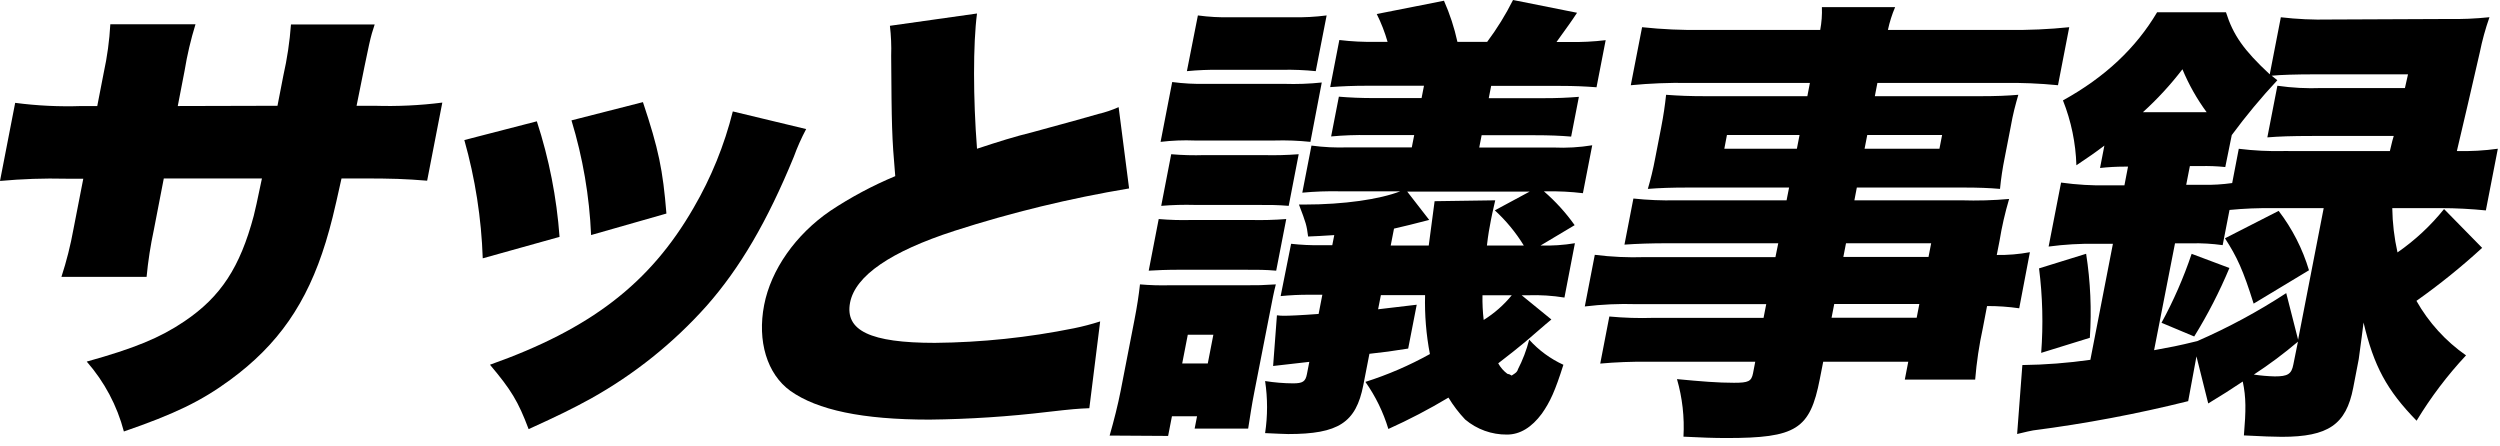 <svg width="303" height="54" viewBox="0 0 303 54" fill="none" xmlns="http://www.w3.org/2000/svg">
<path d="M33.63 12.82C33.814 11.876 33.941 11.216 34.029 10.772L34.34 9.168C34.803 7.127 35.113 5.054 35.266 2.967H45.41C44.865 4.628 44.865 4.628 43.217 12.82H45.417C48.153 12.907 50.892 12.778 53.608 12.434L51.77 21.9C49.107 21.684 47.541 21.627 43.876 21.627H41.391C40.427 25.996 40.122 27.213 39.488 29.318C37.2 36.794 33.674 41.803 27.904 46.038C24.354 48.644 21.12 50.191 15.014 52.296C14.192 49.161 12.65 46.261 10.512 43.825C16.295 42.215 19.389 40.947 22.344 38.949C26.782 35.963 29.096 32.362 30.751 26.167C31.005 25.172 31.075 24.785 31.747 21.627H19.852L18.647 27.854C18.243 29.737 17.948 31.642 17.766 33.56H7.444C8.064 31.658 8.553 29.715 8.908 27.746L10.094 21.659H8.002C5.331 21.595 2.66 21.686 0 21.932L1.839 12.465C4.506 12.816 7.197 12.945 9.885 12.852H11.787L12.573 8.813C12.995 6.88 13.262 4.917 13.372 2.942H23.694C23.123 4.792 22.681 6.68 22.369 8.591L21.545 12.852L33.63 12.82Z" fill="black"/>
<path d="M65.065 14.703C66.546 19.244 67.47 23.947 67.817 28.709L58.509 31.309C58.345 26.458 57.595 21.645 56.277 16.973L65.065 14.703ZM97.706 15.642C97.126 16.732 96.624 17.861 96.203 19.021C92.995 26.826 89.698 32.469 85.646 37.066C81.628 41.569 76.885 45.368 71.615 48.308C69.408 49.519 67.722 50.349 64.07 52.011C62.802 48.638 61.952 47.255 59.384 44.206C71.564 39.888 78.786 34.352 84.067 25.184C86.193 21.535 87.792 17.603 88.817 13.505L97.706 15.642ZM77.924 12.377C79.826 18.083 80.339 20.568 80.77 25.882L71.64 28.488C71.438 23.773 70.639 19.103 69.263 14.589L77.924 12.377Z" fill="black"/>
<path d="M118.414 1.636C117.932 5.294 117.939 11.933 118.414 18.026C121.122 17.138 122.853 16.587 125.3 15.978C130.956 14.431 130.956 14.431 133.105 13.816C133.954 13.618 134.782 13.34 135.578 12.985L136.846 22.838C129.667 24.036 122.585 25.756 115.656 27.987C107.953 30.485 103.66 33.414 103.026 36.686C102.392 40.059 105.461 41.555 113.304 41.555C118.969 41.502 124.617 40.91 130.169 39.786C131.241 39.568 132.299 39.29 133.34 38.956L132.027 49.474C130.607 49.532 129.973 49.582 127.037 49.918C122.26 50.491 117.456 50.804 112.645 50.857C104.522 50.857 99.057 49.696 95.785 47.369C92.964 45.328 91.765 41.34 92.615 36.965C93.439 32.704 96.419 28.437 100.636 25.552C103.119 23.904 105.754 22.496 108.504 21.348C108.086 16.529 108.067 15.198 108.01 6.765C108.05 5.55 107.999 4.333 107.857 3.126L118.414 1.636Z" fill="black"/>
<path d="M134.487 52.791C135.014 50.958 135.489 49.081 135.825 47.363L137.493 38.785C137.816 37.123 138.019 35.792 138.165 34.467C139.356 34.569 140.552 34.605 141.747 34.575H150.884C152.748 34.575 152.748 34.575 154.631 34.467C154.39 35.405 154.27 36.014 153.743 38.727L152.025 47.509C151.689 49.221 151.562 50.166 151.277 51.947H144.791L145.082 50.451H142.039L141.576 52.835L134.487 52.791ZM140.435 26.547C141.778 26.662 143.126 26.7 144.474 26.662H151.581C153.019 26.697 154.458 26.659 155.893 26.547L154.675 32.806C153.287 32.691 152.665 32.691 150.408 32.691H143.301C141.157 32.691 140.301 32.748 139.224 32.806L140.435 26.547ZM158.822 17.195C157.371 17.042 155.912 16.987 154.453 17.03H144.81C143.425 16.974 142.038 17.029 140.663 17.195L142.07 9.942C143.42 10.12 144.781 10.194 146.141 10.164H155.652C157.169 10.213 158.688 10.158 160.198 9.999L158.822 17.195ZM141.95 18.692C143.293 18.807 144.642 18.843 145.989 18.799H153.097C154.532 18.836 155.969 18.8 157.402 18.692L156.191 24.95C154.745 24.836 154.238 24.836 151.924 24.836H144.816C143.456 24.798 142.095 24.836 140.739 24.95L141.95 18.692ZM143.282 44.053H146.382L147.06 40.566H143.96L143.282 44.053ZM145.184 1.87C146.497 2.049 147.822 2.123 149.146 2.092H156.679C158.052 2.12 159.425 2.046 160.788 1.87L159.469 8.623C158.131 8.489 156.787 8.434 155.443 8.458H147.891C146.543 8.44 145.194 8.495 143.852 8.623L145.184 1.87ZM183.943 44.821C184.546 43.661 185.014 42.435 185.338 41.169C186.498 42.456 187.909 43.491 189.484 44.212C188.464 47.42 187.88 48.695 186.872 50.134C185.642 51.795 184.228 52.67 182.649 52.67C180.795 52.688 178.995 52.04 177.577 50.844C176.809 50.034 176.131 49.143 175.554 48.188C173.202 49.596 170.77 50.867 168.269 51.992C167.655 49.952 166.715 48.025 165.486 46.285C168.198 45.424 170.817 44.294 173.304 42.912C172.853 40.558 172.657 38.163 172.72 35.767H167.363L167.026 37.485L171.706 36.933L170.672 42.246C168.168 42.633 168.168 42.633 165.974 42.88L165.232 46.685C164.345 51.224 162.22 52.607 156.127 52.607C155.614 52.607 154.726 52.55 153.331 52.493C153.645 50.401 153.645 48.275 153.331 46.184C154.451 46.362 155.583 46.456 156.717 46.463C157.896 46.463 158.226 46.241 158.397 45.353L158.689 43.857L154.301 44.358L154.764 38.214C155.041 38.252 155.321 38.271 155.601 38.271C156.235 38.271 157.643 38.214 159.817 38.049L160.268 35.722H158.689C157.529 35.717 156.369 35.772 155.214 35.887L156.482 29.547C157.672 29.68 158.868 29.737 160.065 29.718H161.472L161.713 28.494C160.001 28.608 159.773 28.608 158.543 28.665C158.365 27.283 158.296 27.055 157.433 24.791H158.067C162.918 24.791 167.21 24.157 169.715 23.187H162.385C160.868 23.156 159.35 23.211 157.839 23.352L158.949 17.645C160.419 17.842 161.904 17.914 163.387 17.861H171.11L171.401 16.371H165.822C164.324 16.343 162.825 16.399 161.333 16.536L162.271 11.717C163.66 11.831 164.89 11.888 166.709 11.888H172.295L172.587 10.392H165.708C164.015 10.392 162.709 10.449 161.219 10.557L162.328 4.85C163.801 5.027 165.284 5.101 166.767 5.072H168.174C167.842 3.91 167.403 2.78 166.862 1.699L175.009 0.089C175.719 1.691 176.265 3.361 176.639 5.072H180.246C181.439 3.478 182.487 1.78 183.379 0L191.139 1.547C190.34 2.764 190.195 2.929 188.648 5.091H190.169C191.652 5.119 193.135 5.045 194.607 4.869L193.498 10.576C192.052 10.468 190.822 10.411 189.129 10.411H180.728L180.437 11.901H186.923C188.787 11.901 189.922 11.85 191.361 11.736L190.423 16.555C189.091 16.441 187.747 16.39 186.054 16.39H179.574L179.283 17.88H188.305C189.868 17.951 191.434 17.86 192.978 17.607L191.849 23.415C190.377 23.238 188.894 23.164 187.411 23.193H187.126C188.526 24.404 189.776 25.779 190.848 27.289L186.714 29.756C188.108 29.799 189.503 29.706 190.879 29.477L189.611 36.065C188.157 35.829 186.683 35.736 185.211 35.785H184.425L188.026 38.721C187.62 39.051 187.62 39.051 184.856 41.435C183.911 42.208 183.176 42.817 181.584 44.035C181.857 44.532 182.233 44.964 182.687 45.303C182.878 45.329 183.059 45.403 183.214 45.518C183.797 45.138 183.797 45.138 183.975 44.802L183.943 44.821ZM184.685 29.756C183.719 28.178 182.537 26.743 181.172 25.495L185.389 23.225H170.558L173.221 26.655C170.774 27.289 170.723 27.289 168.954 27.708L168.555 29.756H173.164L173.874 24.385L181.223 24.278C180.912 25.603 180.779 26.268 180.703 26.655C180.513 27.651 180.373 28.373 180.215 29.756H184.685ZM179.676 35.785C179.658 36.785 179.706 37.785 179.822 38.778C181.113 37.975 182.264 36.964 183.226 35.785H179.676Z" fill="black"/>
<path d="M215.525 29.483H202.045C200.143 29.483 198.425 29.54 196.884 29.648L197.968 24.062C199.695 24.245 201.432 24.317 203.168 24.278H216.533L216.838 22.73H204.658C202.622 22.73 201.145 22.781 199.718 22.895C200.042 21.786 200.352 20.568 200.619 19.129L201.329 15.477C201.627 13.93 201.785 12.82 201.931 11.489C203.491 11.603 204.664 11.66 207.004 11.66H219.05L219.361 10.05H204.588C202.272 10.013 199.957 10.106 197.651 10.329L199.021 3.297C201.453 3.556 203.899 3.666 206.344 3.627H220.61C220.782 2.716 220.85 1.788 220.813 0.862H229.69C229.31 1.754 229.017 2.679 228.815 3.627H243.398C245.866 3.66 248.335 3.55 250.791 3.297L249.428 10.329C247.196 10.109 244.955 10.016 242.713 10.05H227.54L227.23 11.66H239.739C242.047 11.66 243.246 11.603 244.621 11.489C244.26 12.757 243.987 13.708 243.677 15.477L242.967 19.129C242.712 20.374 242.524 21.631 242.402 22.895C241.134 22.781 239.727 22.73 237.964 22.73H225.048L224.751 24.278H237.723C239.652 24.34 241.583 24.285 243.506 24.113C243.012 25.777 242.624 27.471 242.345 29.185L242.009 30.903C243.355 30.925 244.699 30.812 246.023 30.567L244.729 37.364C243.438 37.178 242.135 37.087 240.83 37.092L240.323 39.748C239.873 41.811 239.562 43.902 239.391 46.006H230.863L231.281 43.844H220.972L220.559 45.949C219.374 52.036 217.706 53.089 209.248 53.089C207.726 53.089 206.154 53.032 204.036 52.924C204.169 50.571 203.903 48.213 203.25 45.949C206.186 46.228 208.183 46.393 210.155 46.393C211.905 46.393 212.272 46.228 212.469 45.233L212.735 43.844H199.655C197.75 43.822 195.846 43.896 193.949 44.066L195.052 38.36C196.822 38.526 198.601 38.581 200.378 38.525H213.743L214.067 36.863H198.33C196.242 36.798 194.152 36.891 192.078 37.142L193.289 30.884C195.293 31.136 197.313 31.229 199.332 31.163H215.183L215.525 29.483ZM209.305 16.365L208.988 18.026H217.782L218.106 16.365H209.305ZM221.986 38.506H232.302L232.625 36.844H222.309L221.986 38.506ZM233.735 31.144L234.058 29.483H223.736L223.413 31.144H233.735ZM225.987 18.026H235.06L235.383 16.365H226.31L225.987 18.026Z" fill="black"/>
<path d="M296.651 2.302C298.345 2.335 300.039 2.263 301.724 2.086C301.234 3.478 300.842 4.901 300.551 6.347C299.752 9.885 298.452 15.427 297.773 18.305C299.433 18.349 301.094 18.255 302.738 18.026L301.286 25.502C299.568 25.33 297.672 25.223 295.808 25.223H289.943C289.97 27.03 290.183 28.829 290.577 30.593C292.701 29.121 294.601 27.351 296.22 25.337L300.836 30.041C298.32 32.349 295.66 34.494 292.872 36.464C294.356 39.089 296.41 41.346 298.883 43.071C296.617 45.496 294.609 48.15 292.891 50.99C289.271 47.281 287.698 44.345 286.462 39.089C286.348 39.977 286.17 41.467 285.879 43.528L285.207 47.015C284.344 51.453 282.189 52.943 276.552 52.943C275.538 52.943 274.25 52.886 271.961 52.772C272.215 49.728 272.234 48.181 271.822 46.241C270.002 47.459 269.692 47.63 267.637 48.898L266.211 43.191L265.209 48.619C259.021 50.163 252.748 51.347 246.422 52.163C246.181 52.214 245.541 52.328 244.476 52.601L245.11 44.244C247.868 44.21 250.621 43.998 253.352 43.61L256.085 29.547H254.056C252.129 29.516 250.203 29.628 248.293 29.883L249.802 22.128C251.692 22.39 253.6 22.503 255.508 22.465H257.48L257.917 20.195H257.493C256.501 20.196 255.511 20.251 254.525 20.359L255.051 17.646C253.733 18.641 253.219 18.977 251.659 20.03C251.578 17.334 251.026 14.674 250.03 12.168C255.14 9.346 258.868 5.827 261.443 1.484H269.787C270.662 4.248 271.936 6.074 275.094 9.01L276.438 2.093C278.384 2.32 280.344 2.411 282.303 2.365L296.651 2.302ZM247.392 42.767C247.651 39.353 247.564 35.922 247.132 32.527L252.839 30.758C253.365 34.125 253.516 37.54 253.289 40.941L247.392 42.767ZM267.447 13.601C266.263 11.989 265.277 10.242 264.511 8.395C263.074 10.271 261.469 12.013 259.718 13.601H267.447ZM275.506 25.229C273.741 25.202 271.975 25.274 270.218 25.445L269.387 29.712C268.127 29.536 266.855 29.461 265.583 29.49H263.611L261.075 42.443C263.18 42.056 263.82 41.949 266.312 41.34C270.061 39.706 273.667 37.762 277.091 35.526L278.53 41.175L281.631 25.229H275.506ZM261.975 39.121C263.434 36.447 264.656 33.651 265.627 30.764L270.205 32.482C269.003 35.357 267.576 38.132 265.938 40.782L261.975 39.121ZM289.651 18.311C289.968 16.98 289.968 16.98 290.121 16.479H280.248C277.655 16.479 276.235 16.536 274.802 16.65L276.019 10.392C277.795 10.647 279.591 10.74 281.383 10.671H291.477L291.851 9.01H280.439C278.353 9.01 276.425 9.067 275.328 9.175L276.013 9.726C274.046 11.833 272.202 14.052 270.49 16.371L269.704 20.245C268.7 20.141 267.689 20.102 266.68 20.131H265.412L264.968 22.401H267.003C268.186 22.424 269.37 22.352 270.541 22.186L271.34 18.032C273.157 18.256 274.988 18.348 276.818 18.305L289.651 18.311ZM276.172 25.559C277.823 27.715 279.069 30.153 279.849 32.755L273.141 36.8C271.873 32.755 271.137 31.151 269.666 28.881L276.172 25.559ZM278.511 41.41C276.814 42.849 275.029 44.181 273.166 45.398C274.006 45.525 274.853 45.599 275.702 45.62C277.281 45.62 277.731 45.341 277.953 44.181L278.511 41.41Z" fill="black"/>
</svg>
